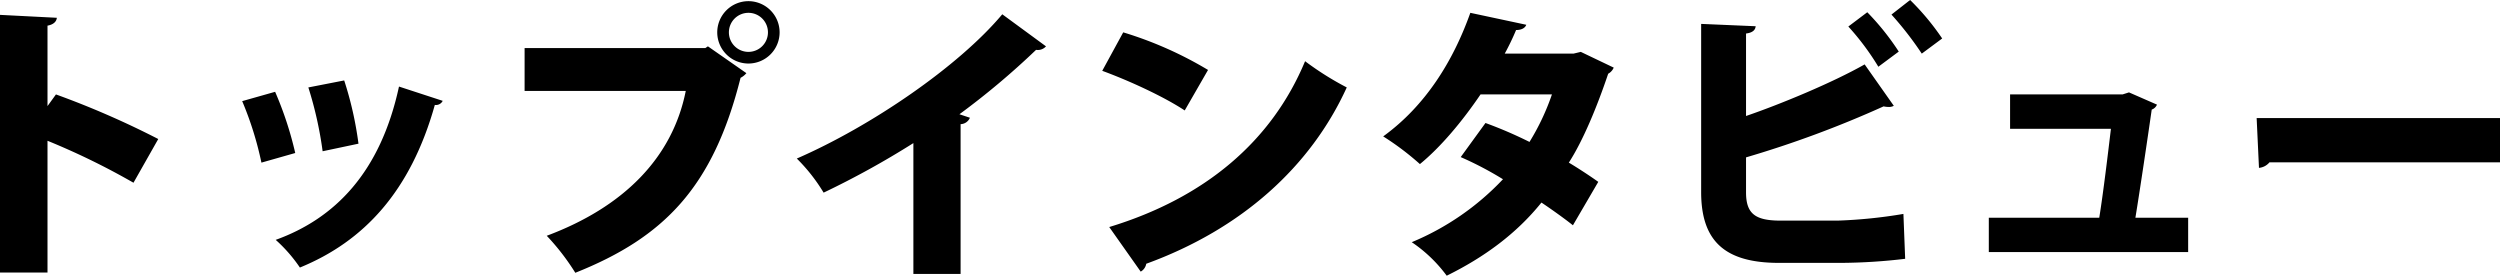 <svg xmlns="http://www.w3.org/2000/svg" width="600.46" height="66.22" viewBox="0 0 600.46 66.22">
  <path id="パス_92" data-name="パス 92" d="M-254.03-27.86A209.906,209.906,0,0,0-278.6-38.57l-2.03,2.8V-55.09c1.54-.28,2.17-1.05,2.24-1.89l-13.65-.7V4.2h11.41V-27.44a171.94,171.94,0,0,1,20.65,10.08Zm36.05-12.39a90.41,90.41,0,0,1,3.43,15.33l8.61-1.82a83.966,83.966,0,0,0-3.43-15.19Zm21.77-.21c-4.48,20.72-15.47,31.71-29.61,36.82a35.952,35.952,0,0,1,5.81,6.65c15.4-6.3,26.6-18.34,32.41-39.06a1.8,1.8,0,0,0,1.89-.98Zm-37.66,3.5a80.177,80.177,0,0,1,4.62,14.77l8.12-2.31a83.92,83.92,0,0,0-4.83-14.7Zm114.1-16.52a7.5,7.5,0,0,0,7.49,7.49,7.5,7.5,0,0,0,7.49-7.49,7.5,7.5,0,0,0-7.49-7.49A7.5,7.5,0,0,0-119.77-53.48Zm7.49,4.69a4.69,4.69,0,0,1-4.69-4.69,4.69,4.69,0,0,1,4.69-4.69,4.69,4.69,0,0,1,4.69,4.69A4.689,4.689,0,0,1-112.28-48.79Zm-53.76,9.38h38.71c-3.22,16.17-15.05,27.93-33.39,34.79a55.785,55.785,0,0,1,6.86,8.89c21.42-8.54,33.11-20.65,39.69-46.83a4.5,4.5,0,0,0,1.4-1.12l-9.24-6.44-.63.42h-43.4ZM-72.66,4.55h11.34V-31.43a2.5,2.5,0,0,0,2.24-1.54l-2.52-.84A185.1,185.1,0,0,0-43.19-49.28a2.6,2.6,0,0,0,2.38-.84l-10.5-7.7c-10.5,12.53-31.5,26.88-49.35,34.65a41.993,41.993,0,0,1,6.44,8.19,208.431,208.431,0,0,0,21.56-11.9ZM-27.3-44.24c6.51,2.38,14.84,6.23,19.81,9.52l5.6-9.73a90.857,90.857,0,0,0-20.37-9.03Zm9.24,48.23A2.676,2.676,0,0,0-16.73,2.1C6.16-6.23,22.75-21.21,31.43-40.25a71.627,71.627,0,0,1-10.01-6.3C13.44-27.37-2.59-13.72-25.62-6.72ZM87.64-48.79l-1.75.42H69.37a58.809,58.809,0,0,0,2.73-5.67c1.33,0,2.17-.49,2.45-1.26L61.11-58.17C56.98-46.55,50.33-35.84,40.18-28.49A66.06,66.06,0,0,1,49-21.84c4.97-4.06,10.15-10.22,14.56-16.73H80.71a56.5,56.5,0,0,1-5.39,11.41,102.344,102.344,0,0,0-10.57-4.55L58.8-23.52A82.462,82.462,0,0,1,68.95-18.2,63.7,63.7,0,0,1,47.04-3.08a34.142,34.142,0,0,1,8.4,8.05C64.4.56,72.17-5.11,78.19-12.6c2.31,1.54,5.74,3.99,7.56,5.46l6.09-10.43c-1.75-1.26-4.83-3.29-7.07-4.62,3.43-5.32,6.79-13.44,9.45-21.35a2.975,2.975,0,0,0,1.33-1.47Zm86.8-3.22a59.83,59.83,0,0,0-7.7-9.24l-4.48,3.5a80.619,80.619,0,0,1,7.28,9.38Zm-10.43,3.15a60.425,60.425,0,0,0-7.56-9.45l-4.55,3.43a61.868,61.868,0,0,1,7.21,9.66ZM127.33-23.45A253.7,253.7,0,0,0,160.37-35.7a6.165,6.165,0,0,0,1.19.14,2.4,2.4,0,0,0,1.26-.28l-7-9.94c-7.77,4.41-20.3,9.59-28.49,12.39V-53.2c1.68-.21,2.24-.91,2.31-1.75l-13.09-.56v40.39c0,11.76,5.67,17.01,18.69,17.01h14.91a135.618,135.618,0,0,0,15.4-.98l-.42-10.78a117.578,117.578,0,0,1-15.82,1.61H135.66c-6.09,0-8.33-1.61-8.33-6.79ZM220.85-8.96c1.05-6.37,3.01-19.6,3.92-25.97a2.116,2.116,0,0,0,1.26-1.19l-6.72-2.94-1.54.49H190.75v8.26h24.22c-.7,5.88-1.82,15.26-2.8,21.35H185.64V-.7h47.88V-8.96Zm29.68-11.97a3.706,3.706,0,0,0,2.52-1.33h55.37V-32.9H249.97Z" transform="translate(292.04 61.25)"/>
</svg>
